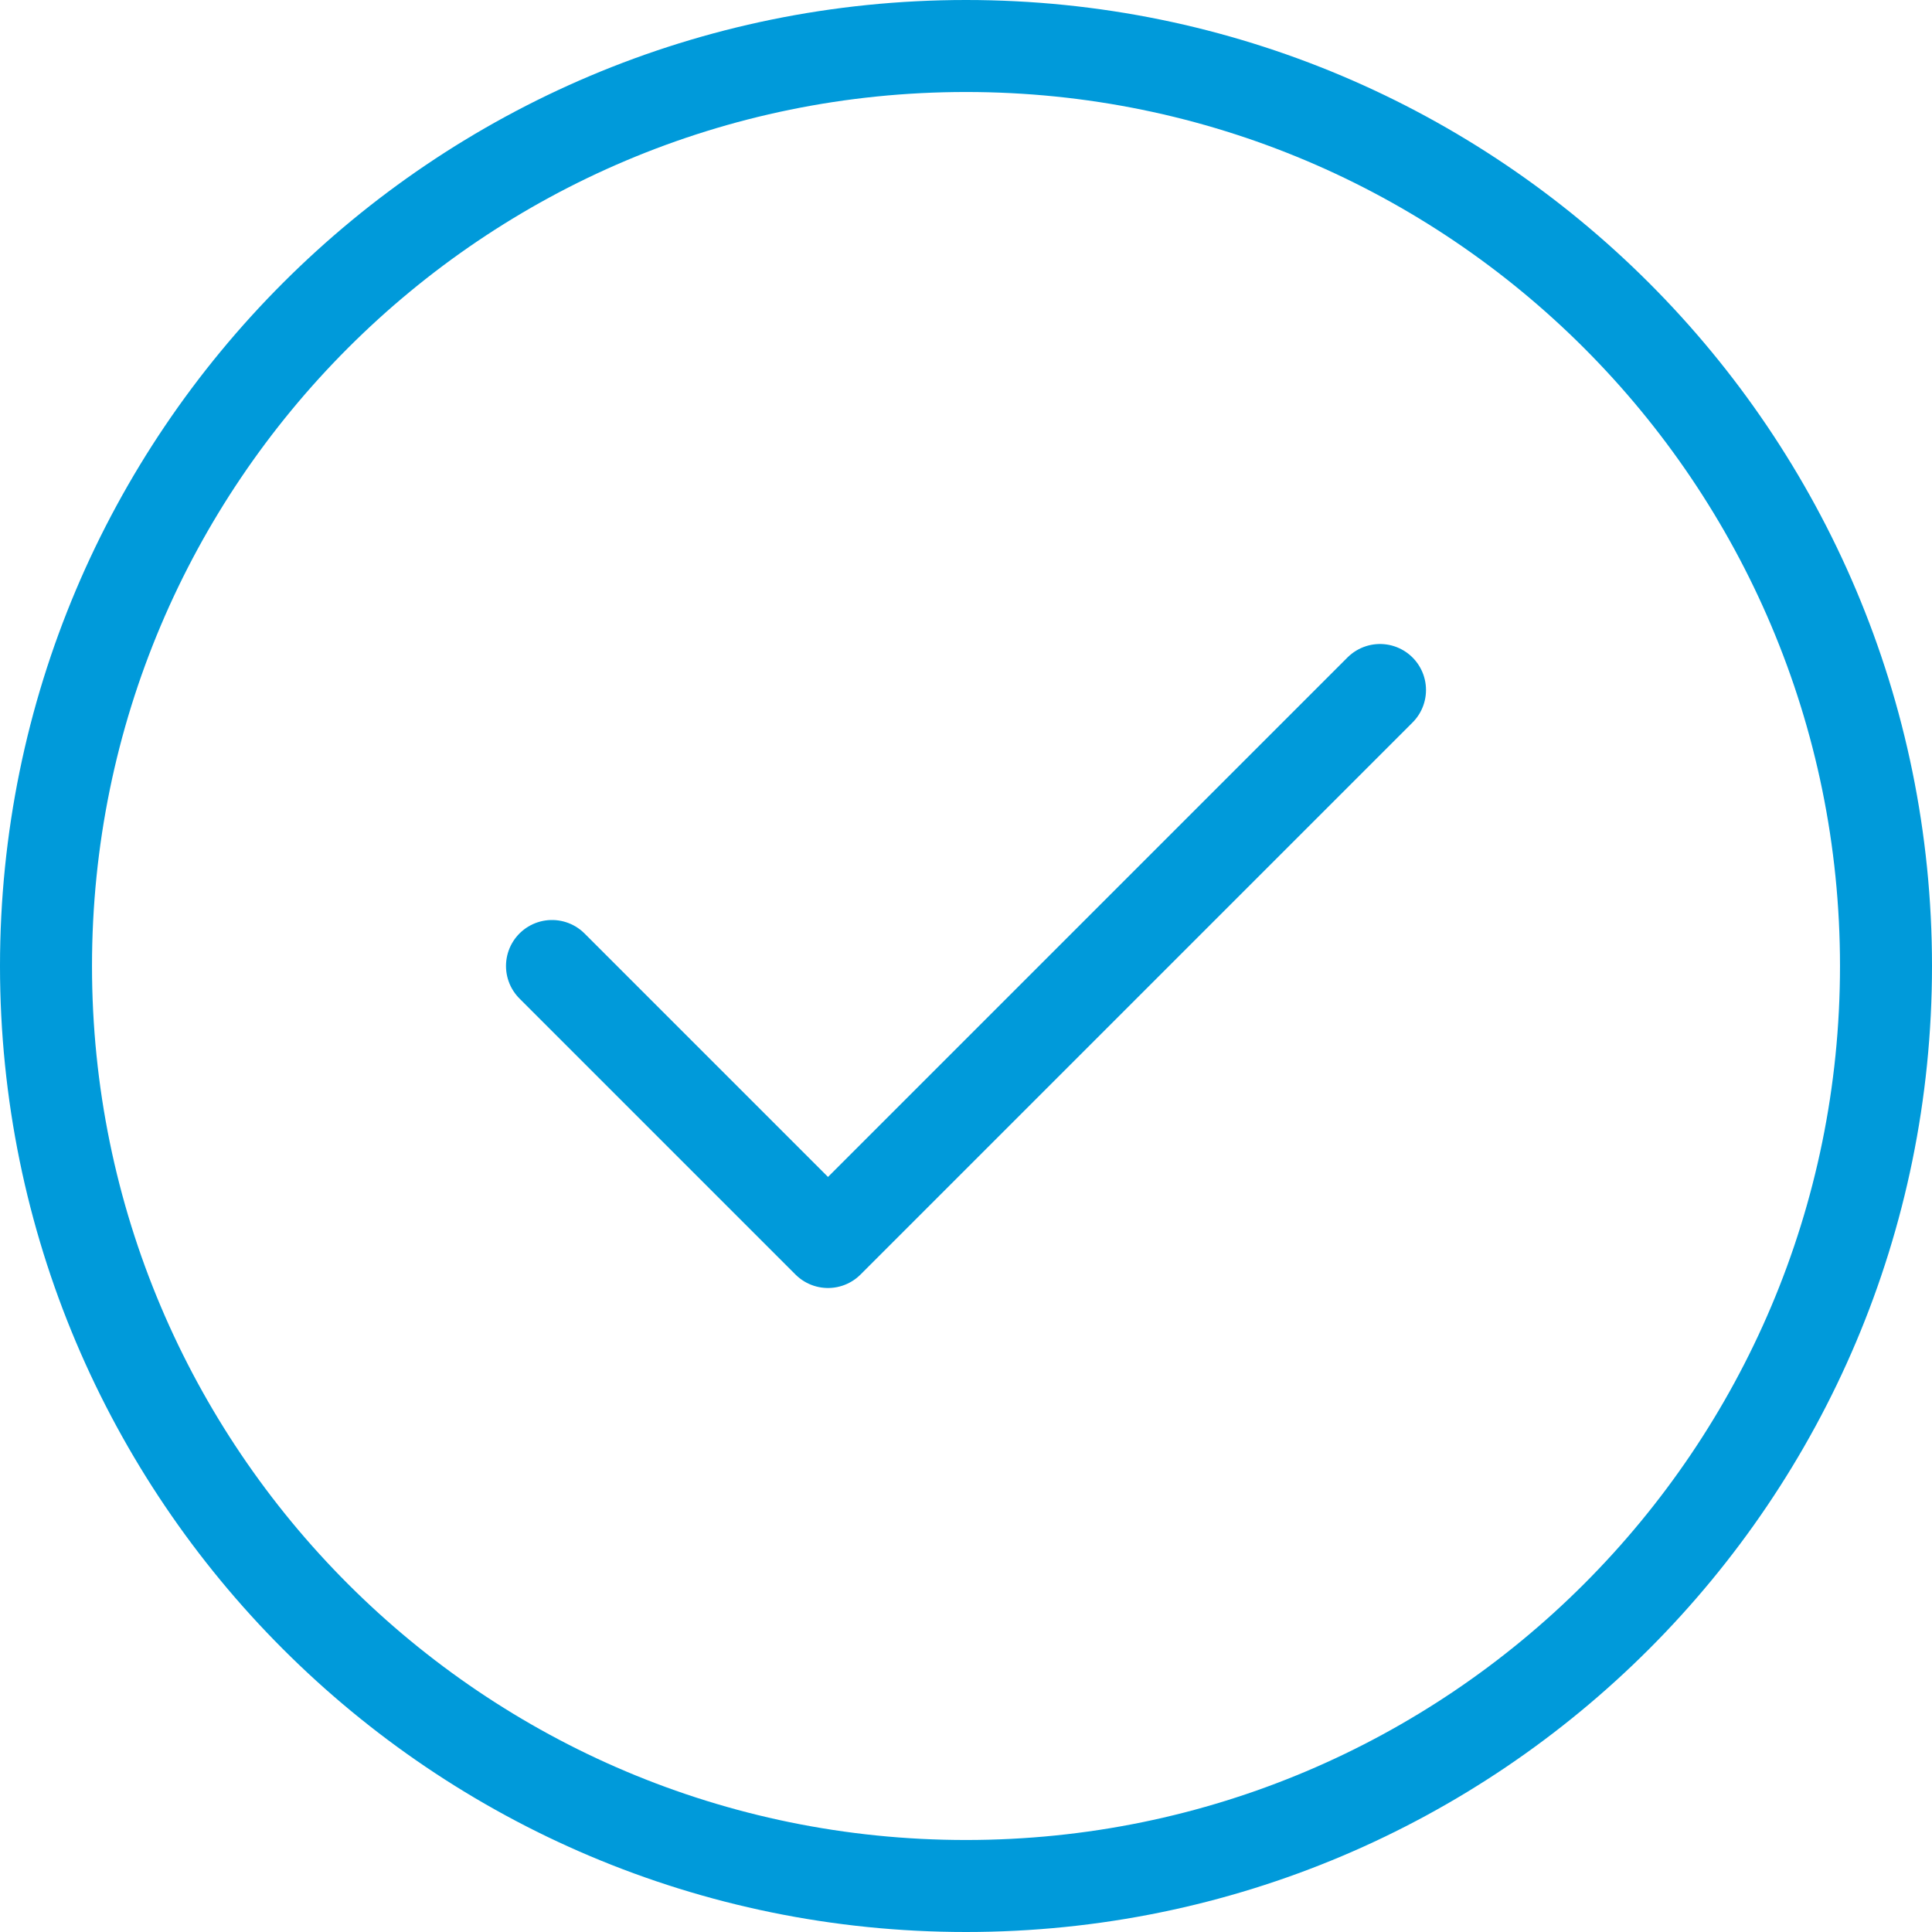 <svg width="84" height="84" viewBox="0 0 84 84" fill="none" xmlns="http://www.w3.org/2000/svg">
<path d="M24 42L36 54L60 30M82 42C82 64.091 64.091 82 42 82C19.909 82 2 64.091 2 42C2 19.909 19.909 2 42 2C64.091 2 82 19.909 82 42Z" stroke="#009ADA" stroke-width="4" stroke-linecap="round" stroke-linejoin="round"/>
</svg>
